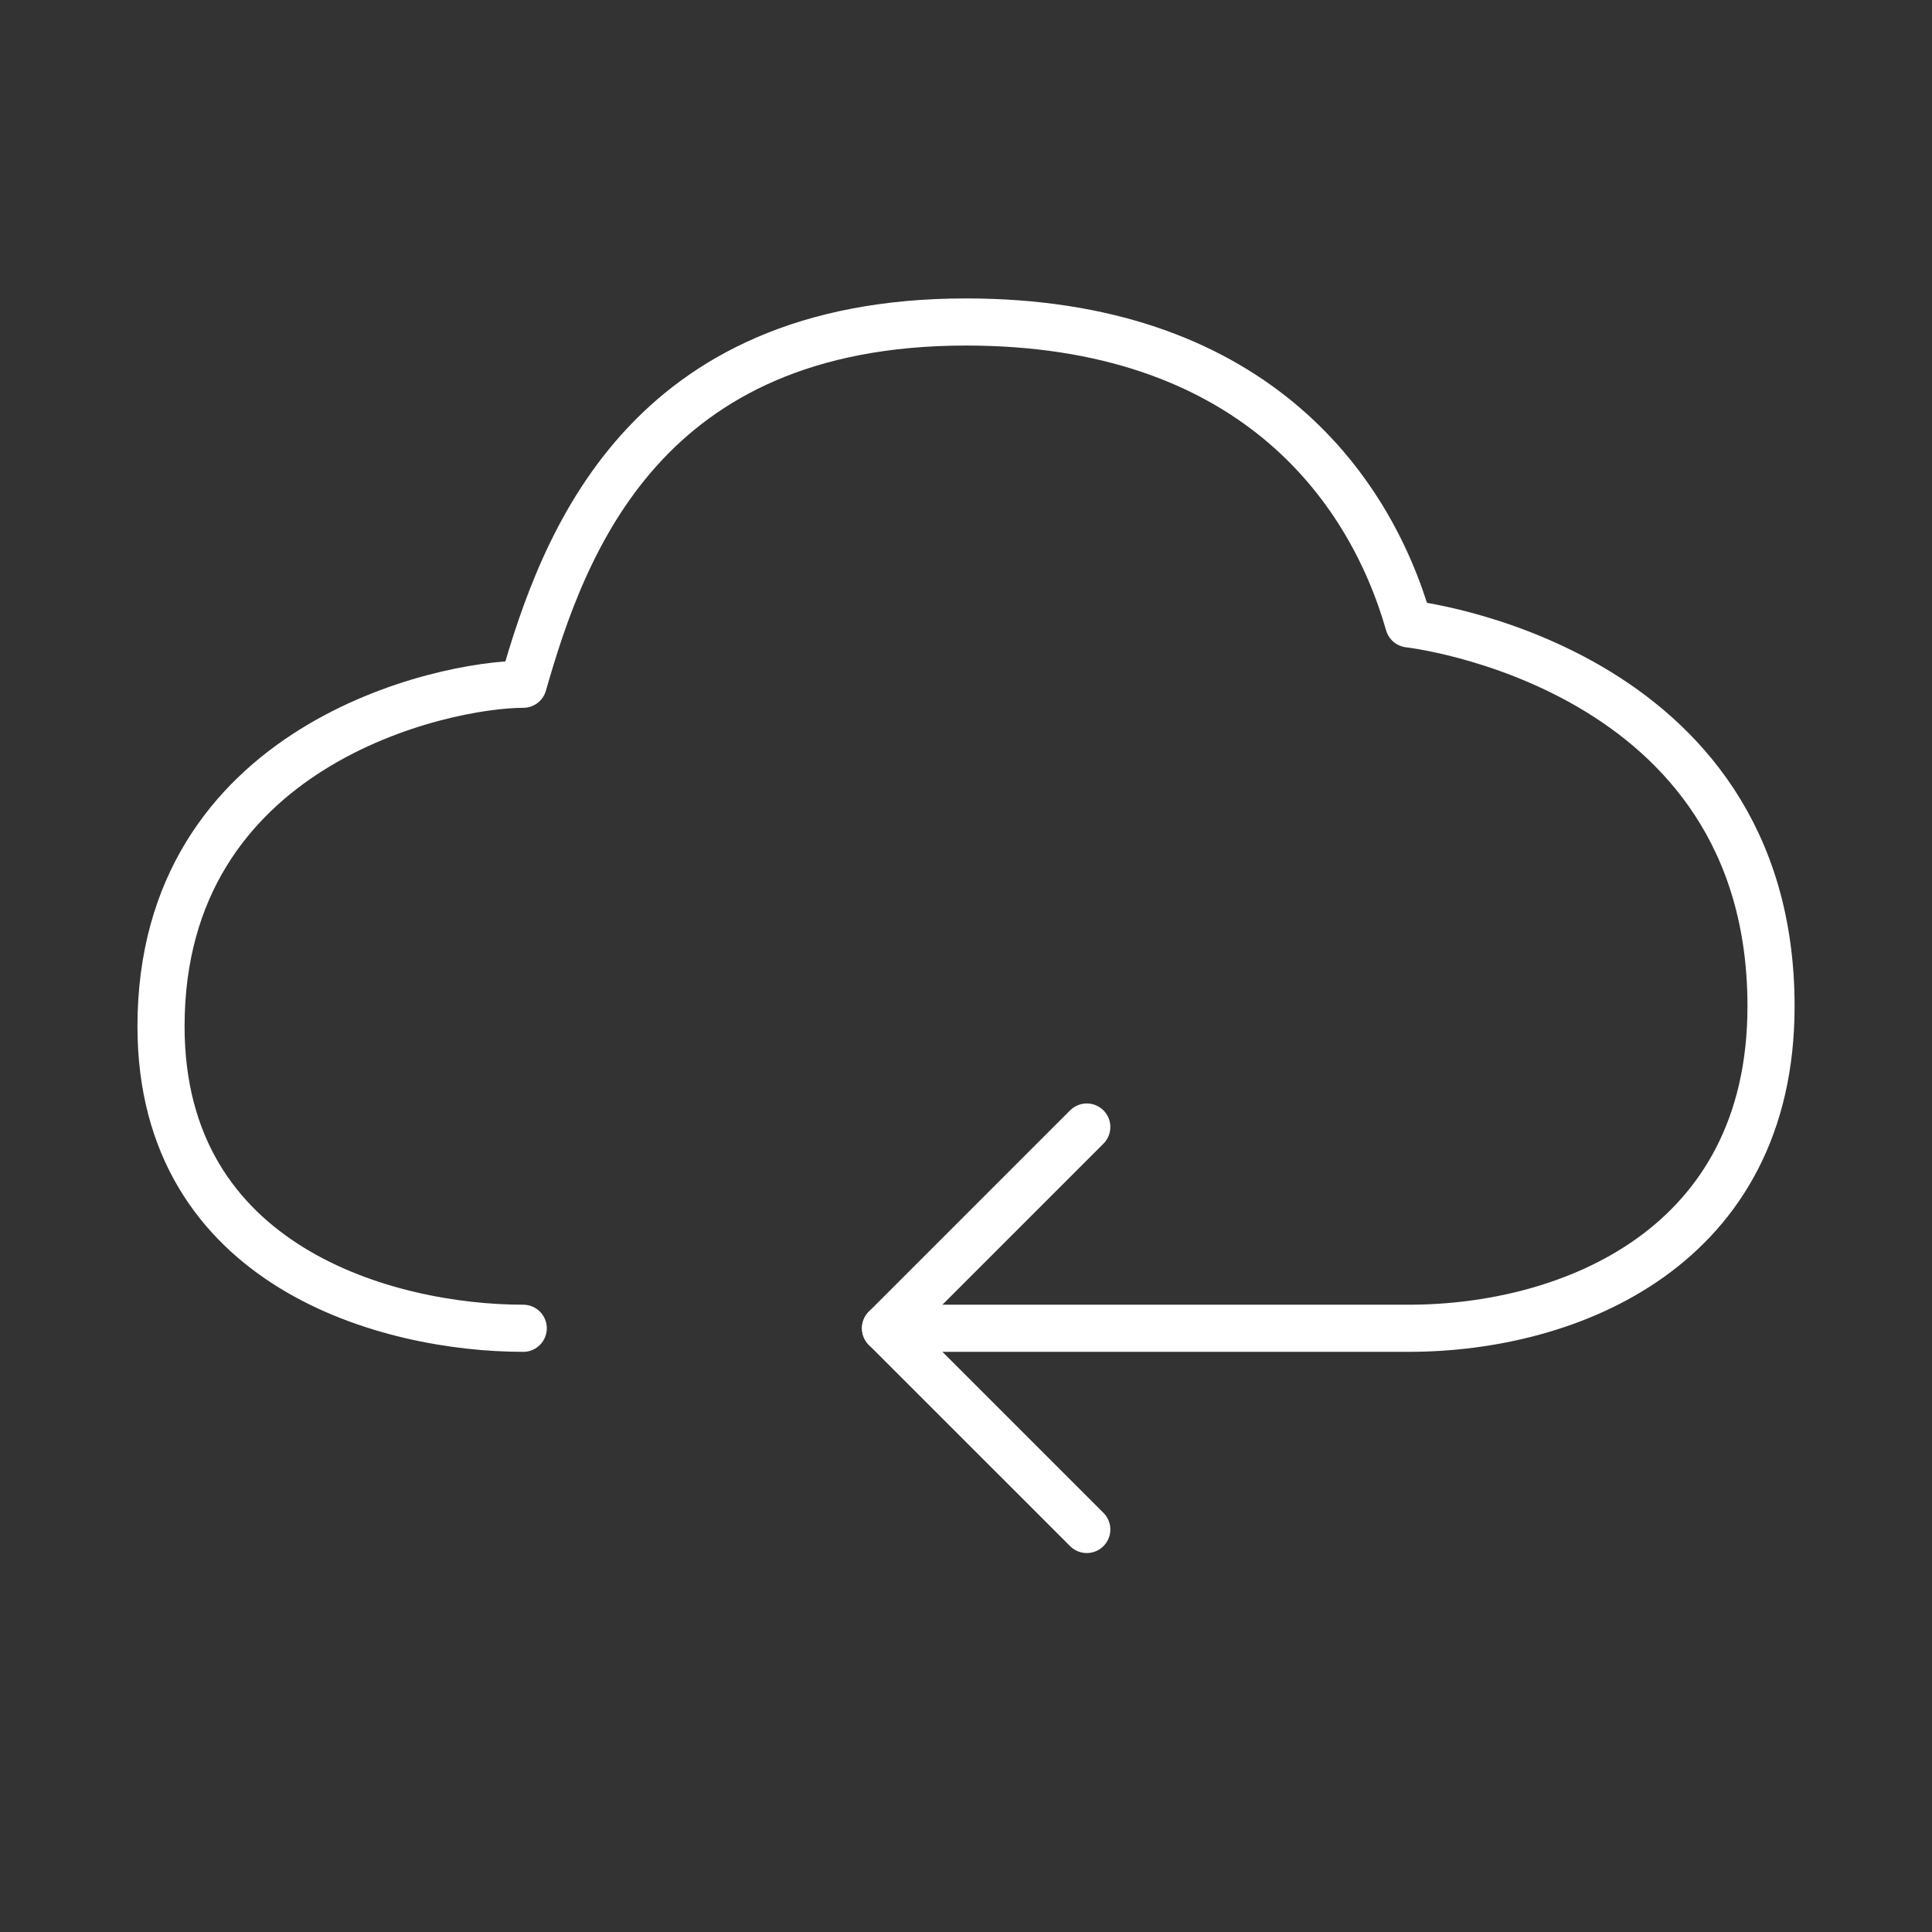 <?xml version="1.0" encoding="UTF-8"?> <svg xmlns="http://www.w3.org/2000/svg" width="41" height="41" viewBox="0 0 41 41" fill="none"><rect x="0" y="0" width="41" height="41" fill="#333333" stroke="none"/><path d="M11.104 28.188C8.257 28.188 3.417 26.906 3.417 21.781C3.417 15.802 9.396 14.521 11.104 14.521C11.959 11.531 13.667 6.833 20.5 6.833C26.48 6.833 29.042 10.25 29.896 13.24C29.896 13.24 37.584 14.094 37.584 21.354C37.584 26.479 33.313 28.188 29.896 28.188H18.792" stroke="white" stroke-linecap="round" stroke-linejoin="round"></path><path d="M23.063 23.917L18.792 28.188L23.063 32.458" stroke="white" stroke-linecap="round" stroke-linejoin="round"></path></svg> 